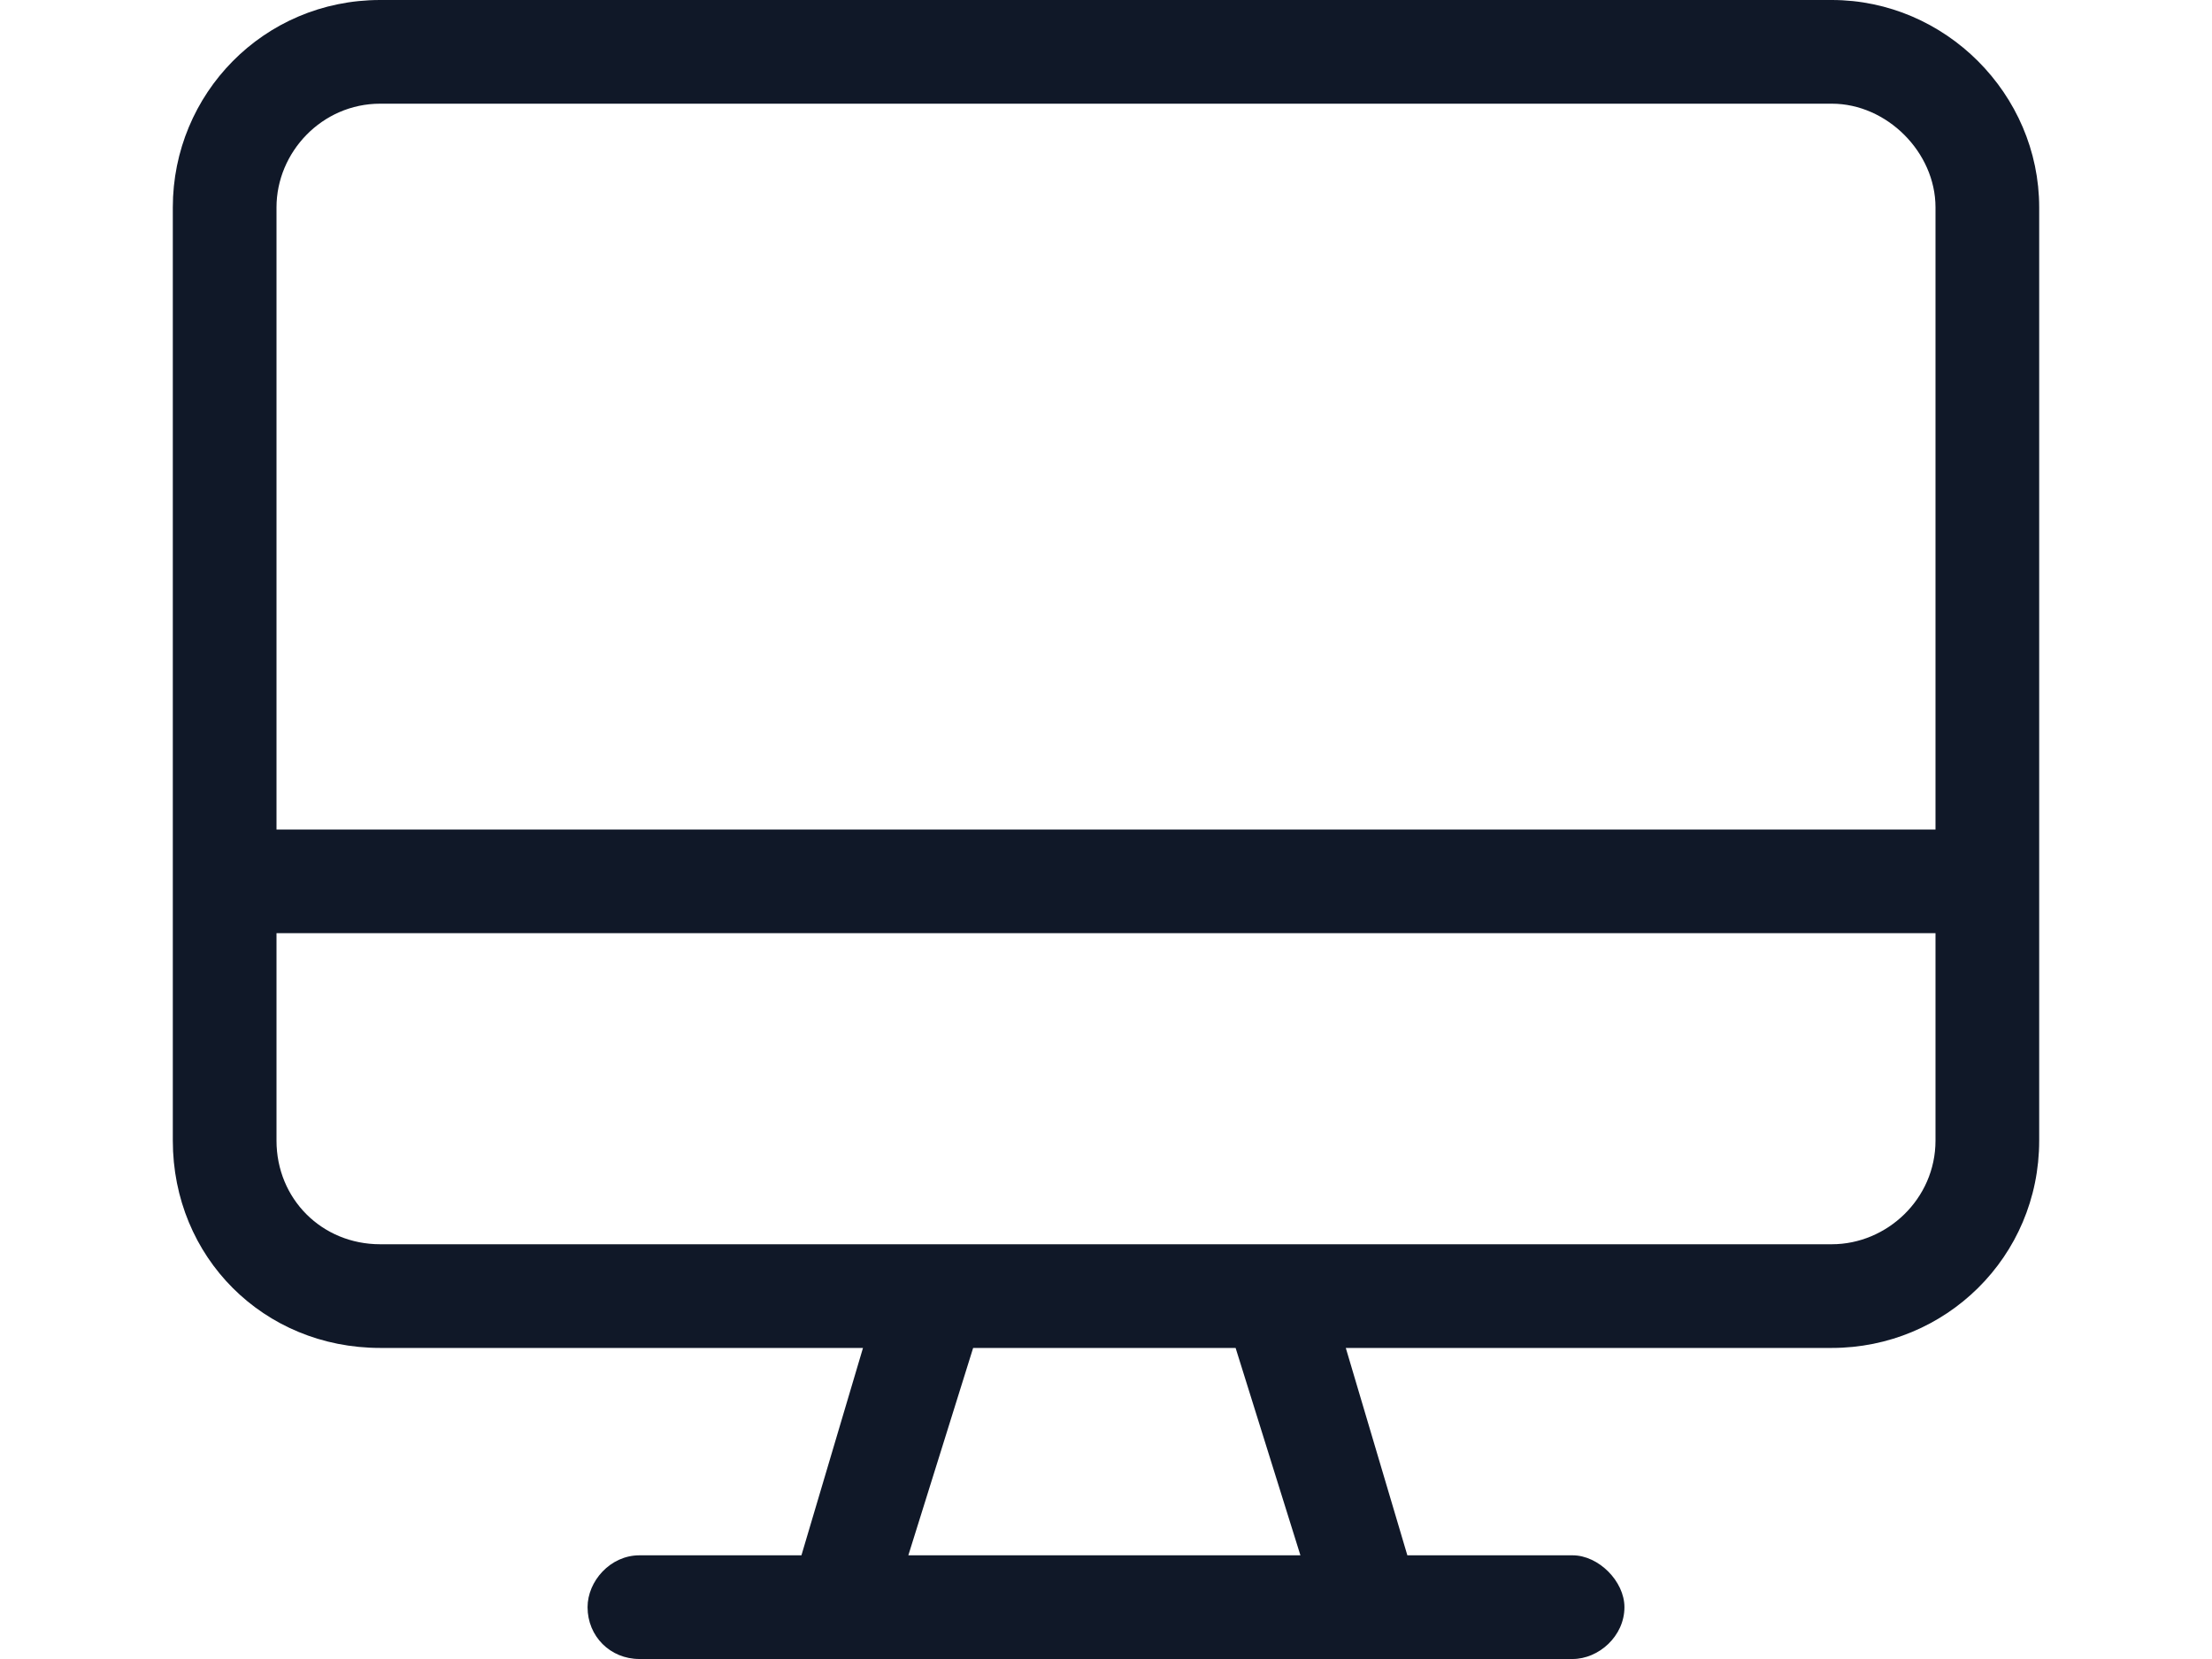 <svg fill="none" height="48" viewBox="0 0 64 48" width="64" xmlns="http://www.w3.org/2000/svg"><path d="m53 0h-42c-3.375 0-6 2.719-6 6v27c0 3.375 2.625 6 6 6h13.969l-1.781 6h-4.688c-.844 0-1.5.75-1.5 1.5 0 .844.656 1.5 1.5 1.5h27c.75 0 1.5-.656 1.5-1.5 0-.75-.75-1.5-1.5-1.5h-4.781l-1.781-6h14.062c3.281 0 6-2.625 6-6v-27c0-3.281-2.719-6-6-6zm-26.719 45 1.875-6h7.594l1.875 6zm29.719-12c0 1.688-1.406 3-3 3h-42c-1.688 0-3-1.312-3-3v-6h48zm0-9h-48v-18c0-1.594 1.312-3 3-3h42c1.594 0 3 1.406 3 3z" fill="#101828"/></svg>